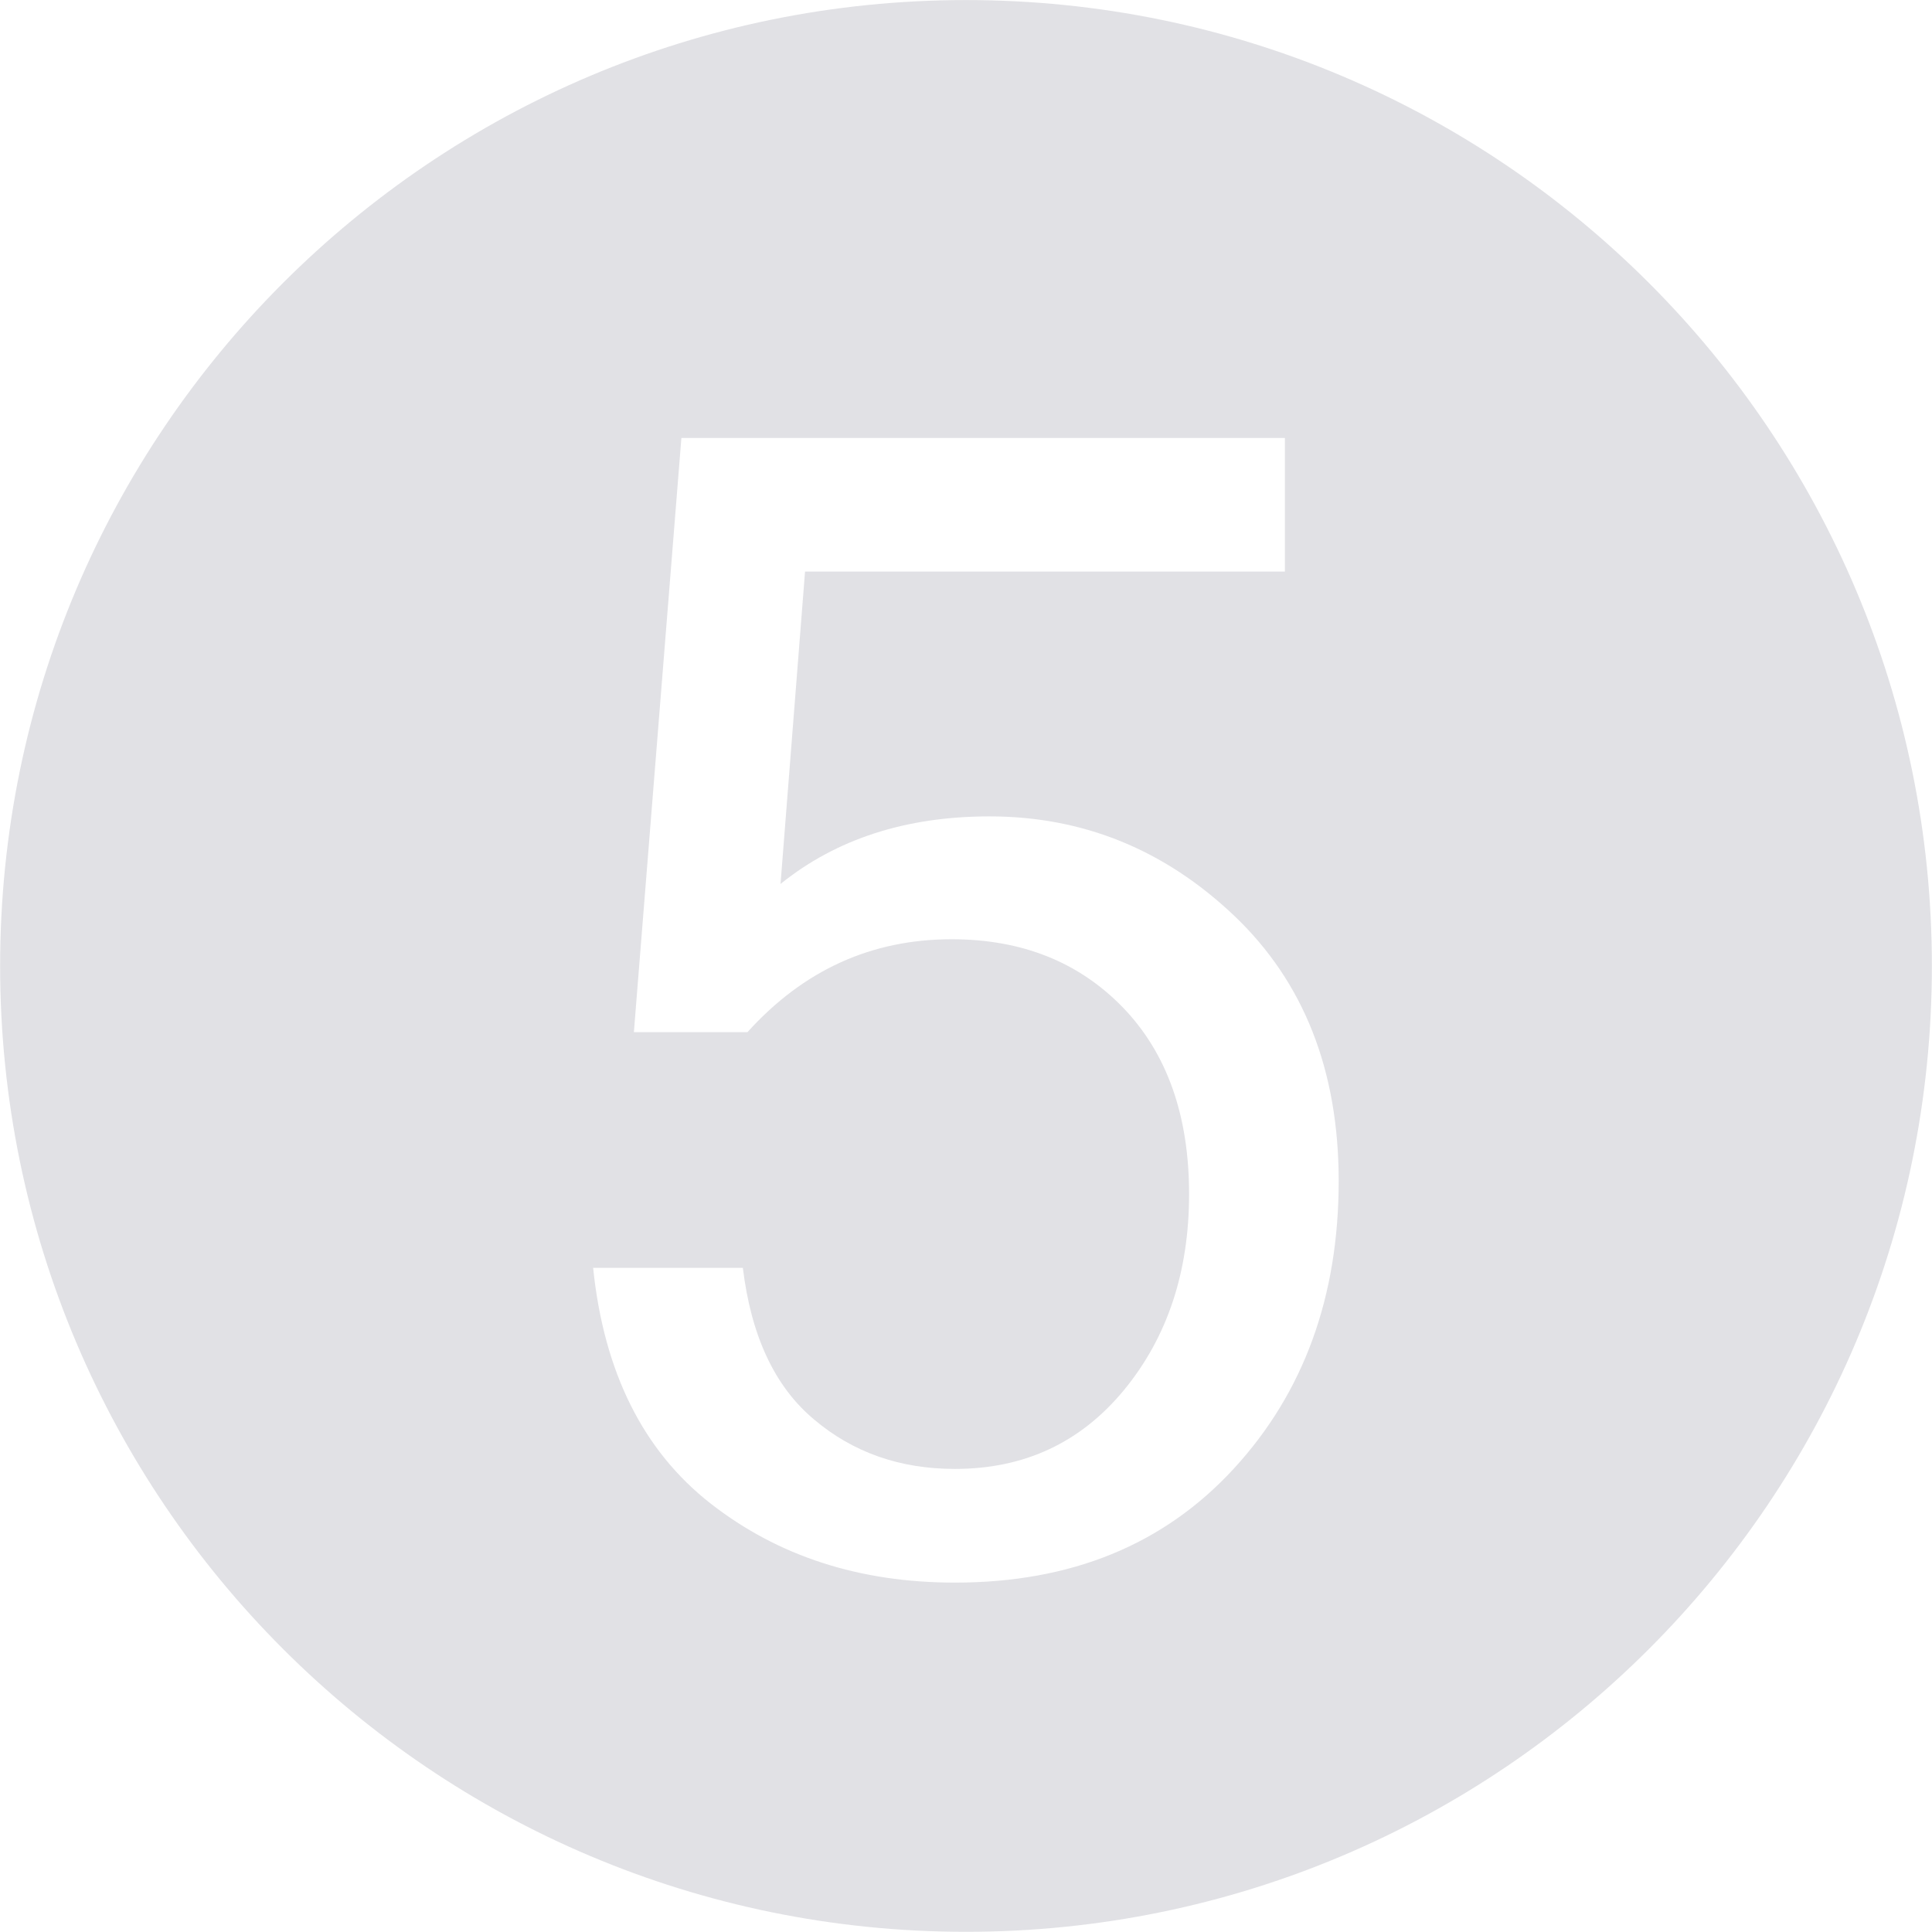 <?xml version="1.0" encoding="utf-8"?>
<!-- Generator: Adobe Illustrator 16.0.0, SVG Export Plug-In . SVG Version: 6.00 Build 0)  -->
<!DOCTYPE svg PUBLIC "-//W3C//DTD SVG 1.1//EN" "http://www.w3.org/Graphics/SVG/1.1/DTD/svg11.dtd">
<svg version="1.1" id="Layer_1" xmlns="http://www.w3.org/2000/svg" xmlns:xlink="http://www.w3.org/1999/xlink" x="0px" y="0px"
	 width="32px" height="32px" viewBox="9.146 9.188 32 32" enable-background="new 9.146 9.188 32 32" xml:space="preserve">
<path fill="#e1e1e5" d="M25.146,9.189c-8.836,0-15.998,7.163-15.998,15.998c0,8.836,7.162,15.998,15.998,15.998
	s15.998-7.162,15.998-15.998C41.144,16.353,33.982,9.189,25.146,9.189z M29.583,33.512c-1.16,1.262-2.697,1.889-4.621,1.889
	c-1.578,0-2.926-0.436-4.045-1.309c-1.119-0.875-1.768-2.176-1.947-3.904h2.48c0.137,1.127,0.527,1.965,1.178,2.51
	c0.646,0.547,1.424,0.82,2.334,0.82c1.152,0,2.084-0.436,2.803-1.309c0.717-0.873,1.076-1.955,1.076-3.244
	c0-1.303-0.367-2.334-1.096-3.09c-0.729-0.752-1.672-1.13-2.836-1.13c-1.332,0-2.457,0.513-3.383,1.539h-1.881l0.787-9.842h9.996
	v2.213H22.48l-0.406,5.174c0.924-0.745,2.078-1.119,3.461-1.119c1.549,0,2.9,0.55,4.055,1.647c1.152,1.097,1.729,2.562,1.729,4.394
	C31.318,30.666,30.74,32.254,29.583,33.512z"/>
</svg>
